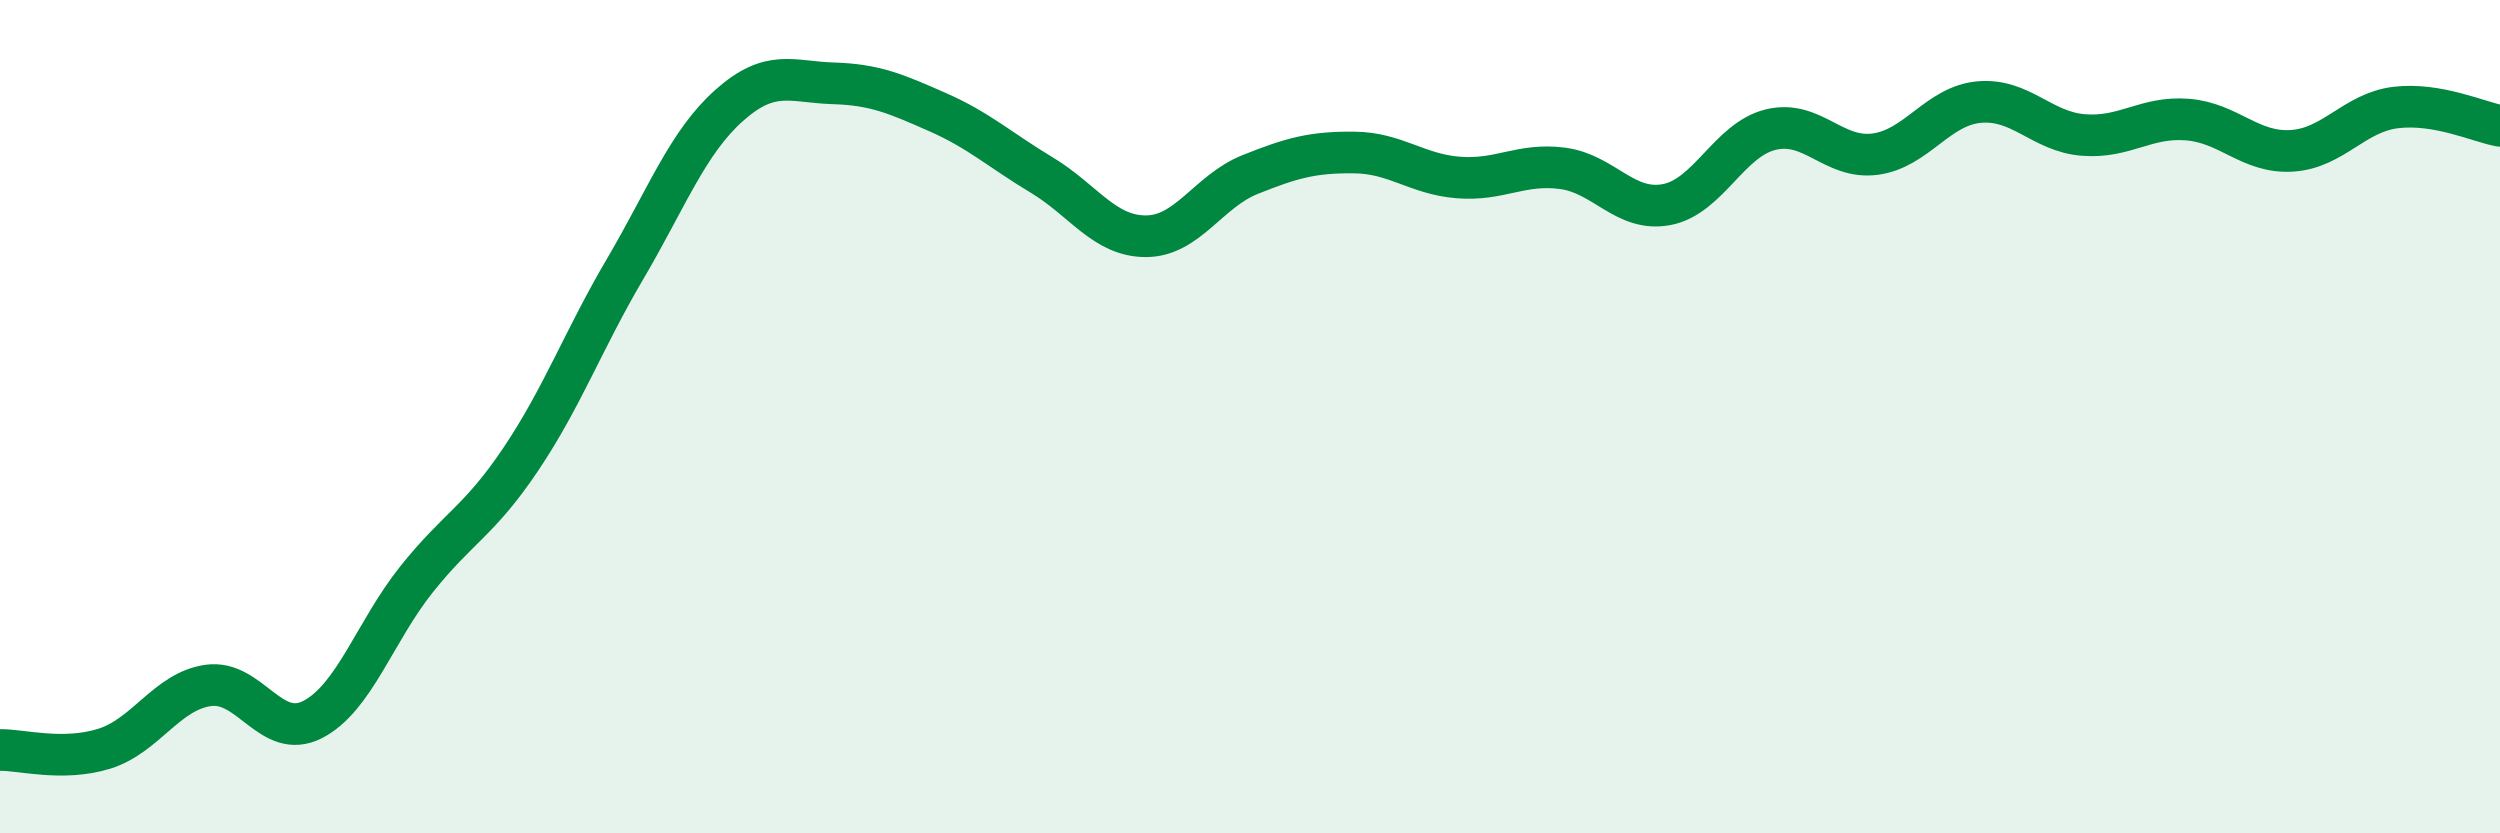 
    <svg width="60" height="20" viewBox="0 0 60 20" xmlns="http://www.w3.org/2000/svg">
      <path
        d="M 0,18 C 0.5,17.99 1.5,18.28 2.5,17.97 C 3.5,17.66 4,16.59 5,16.45 C 6,16.31 6.5,17.78 7.5,17.27 C 8.5,16.76 9,15.15 10,13.9 C 11,12.65 11.5,12.51 12.5,11.02 C 13.5,9.53 14,8.16 15,6.46 C 16,4.76 16.5,3.42 17.5,2.53 C 18.5,1.64 19,1.97 20,2 C 21,2.03 21.5,2.25 22.5,2.69 C 23.5,3.13 24,3.6 25,4.2 C 26,4.8 26.5,5.67 27.5,5.67 C 28.5,5.67 29,4.59 30,4.19 C 31,3.79 31.5,3.65 32.5,3.66 C 33.5,3.67 34,4.18 35,4.26 C 36,4.34 36.5,3.91 37.5,4.04 C 38.5,4.17 39,5.1 40,4.91 C 41,4.72 41.5,3.35 42.5,3.11 C 43.5,2.87 44,3.83 45,3.7 C 46,3.57 46.5,2.54 47.5,2.45 C 48.5,2.36 49,3.16 50,3.24 C 51,3.32 51.5,2.79 52.5,2.87 C 53.5,2.95 54,3.68 55,3.62 C 56,3.56 56.5,2.7 57.5,2.58 C 58.5,2.46 59.5,2.93 60,3.02L60 20L0 20Z"
        fill="#008740"
        opacity="0.1"
        stroke-linecap="round"
        stroke-linejoin="round"
      />
      <path
        d="M 0,18 C 0.5,17.99 1.5,18.28 2.5,17.97 C 3.5,17.66 4,16.59 5,16.45 C 6,16.31 6.5,17.78 7.5,17.27 C 8.5,16.76 9,15.15 10,13.9 C 11,12.65 11.5,12.51 12.5,11.02 C 13.5,9.53 14,8.16 15,6.46 C 16,4.76 16.5,3.42 17.5,2.53 C 18.5,1.64 19,1.97 20,2 C 21,2.03 21.5,2.25 22.5,2.69 C 23.5,3.13 24,3.6 25,4.2 C 26,4.8 26.5,5.67 27.5,5.67 C 28.5,5.67 29,4.59 30,4.19 C 31,3.79 31.5,3.65 32.5,3.66 C 33.5,3.67 34,4.18 35,4.26 C 36,4.34 36.5,3.91 37.5,4.04 C 38.5,4.17 39,5.1 40,4.91 C 41,4.72 41.5,3.35 42.5,3.11 C 43.5,2.87 44,3.83 45,3.7 C 46,3.57 46.5,2.54 47.5,2.45 C 48.5,2.36 49,3.16 50,3.24 C 51,3.32 51.5,2.79 52.5,2.87 C 53.5,2.95 54,3.68 55,3.62 C 56,3.56 56.5,2.7 57.5,2.58 C 58.5,2.46 59.5,2.93 60,3.02"
        stroke="#008740"
        stroke-width="1"
        fill="none"
        stroke-linecap="round"
        stroke-linejoin="round"
      />
    </svg>
  